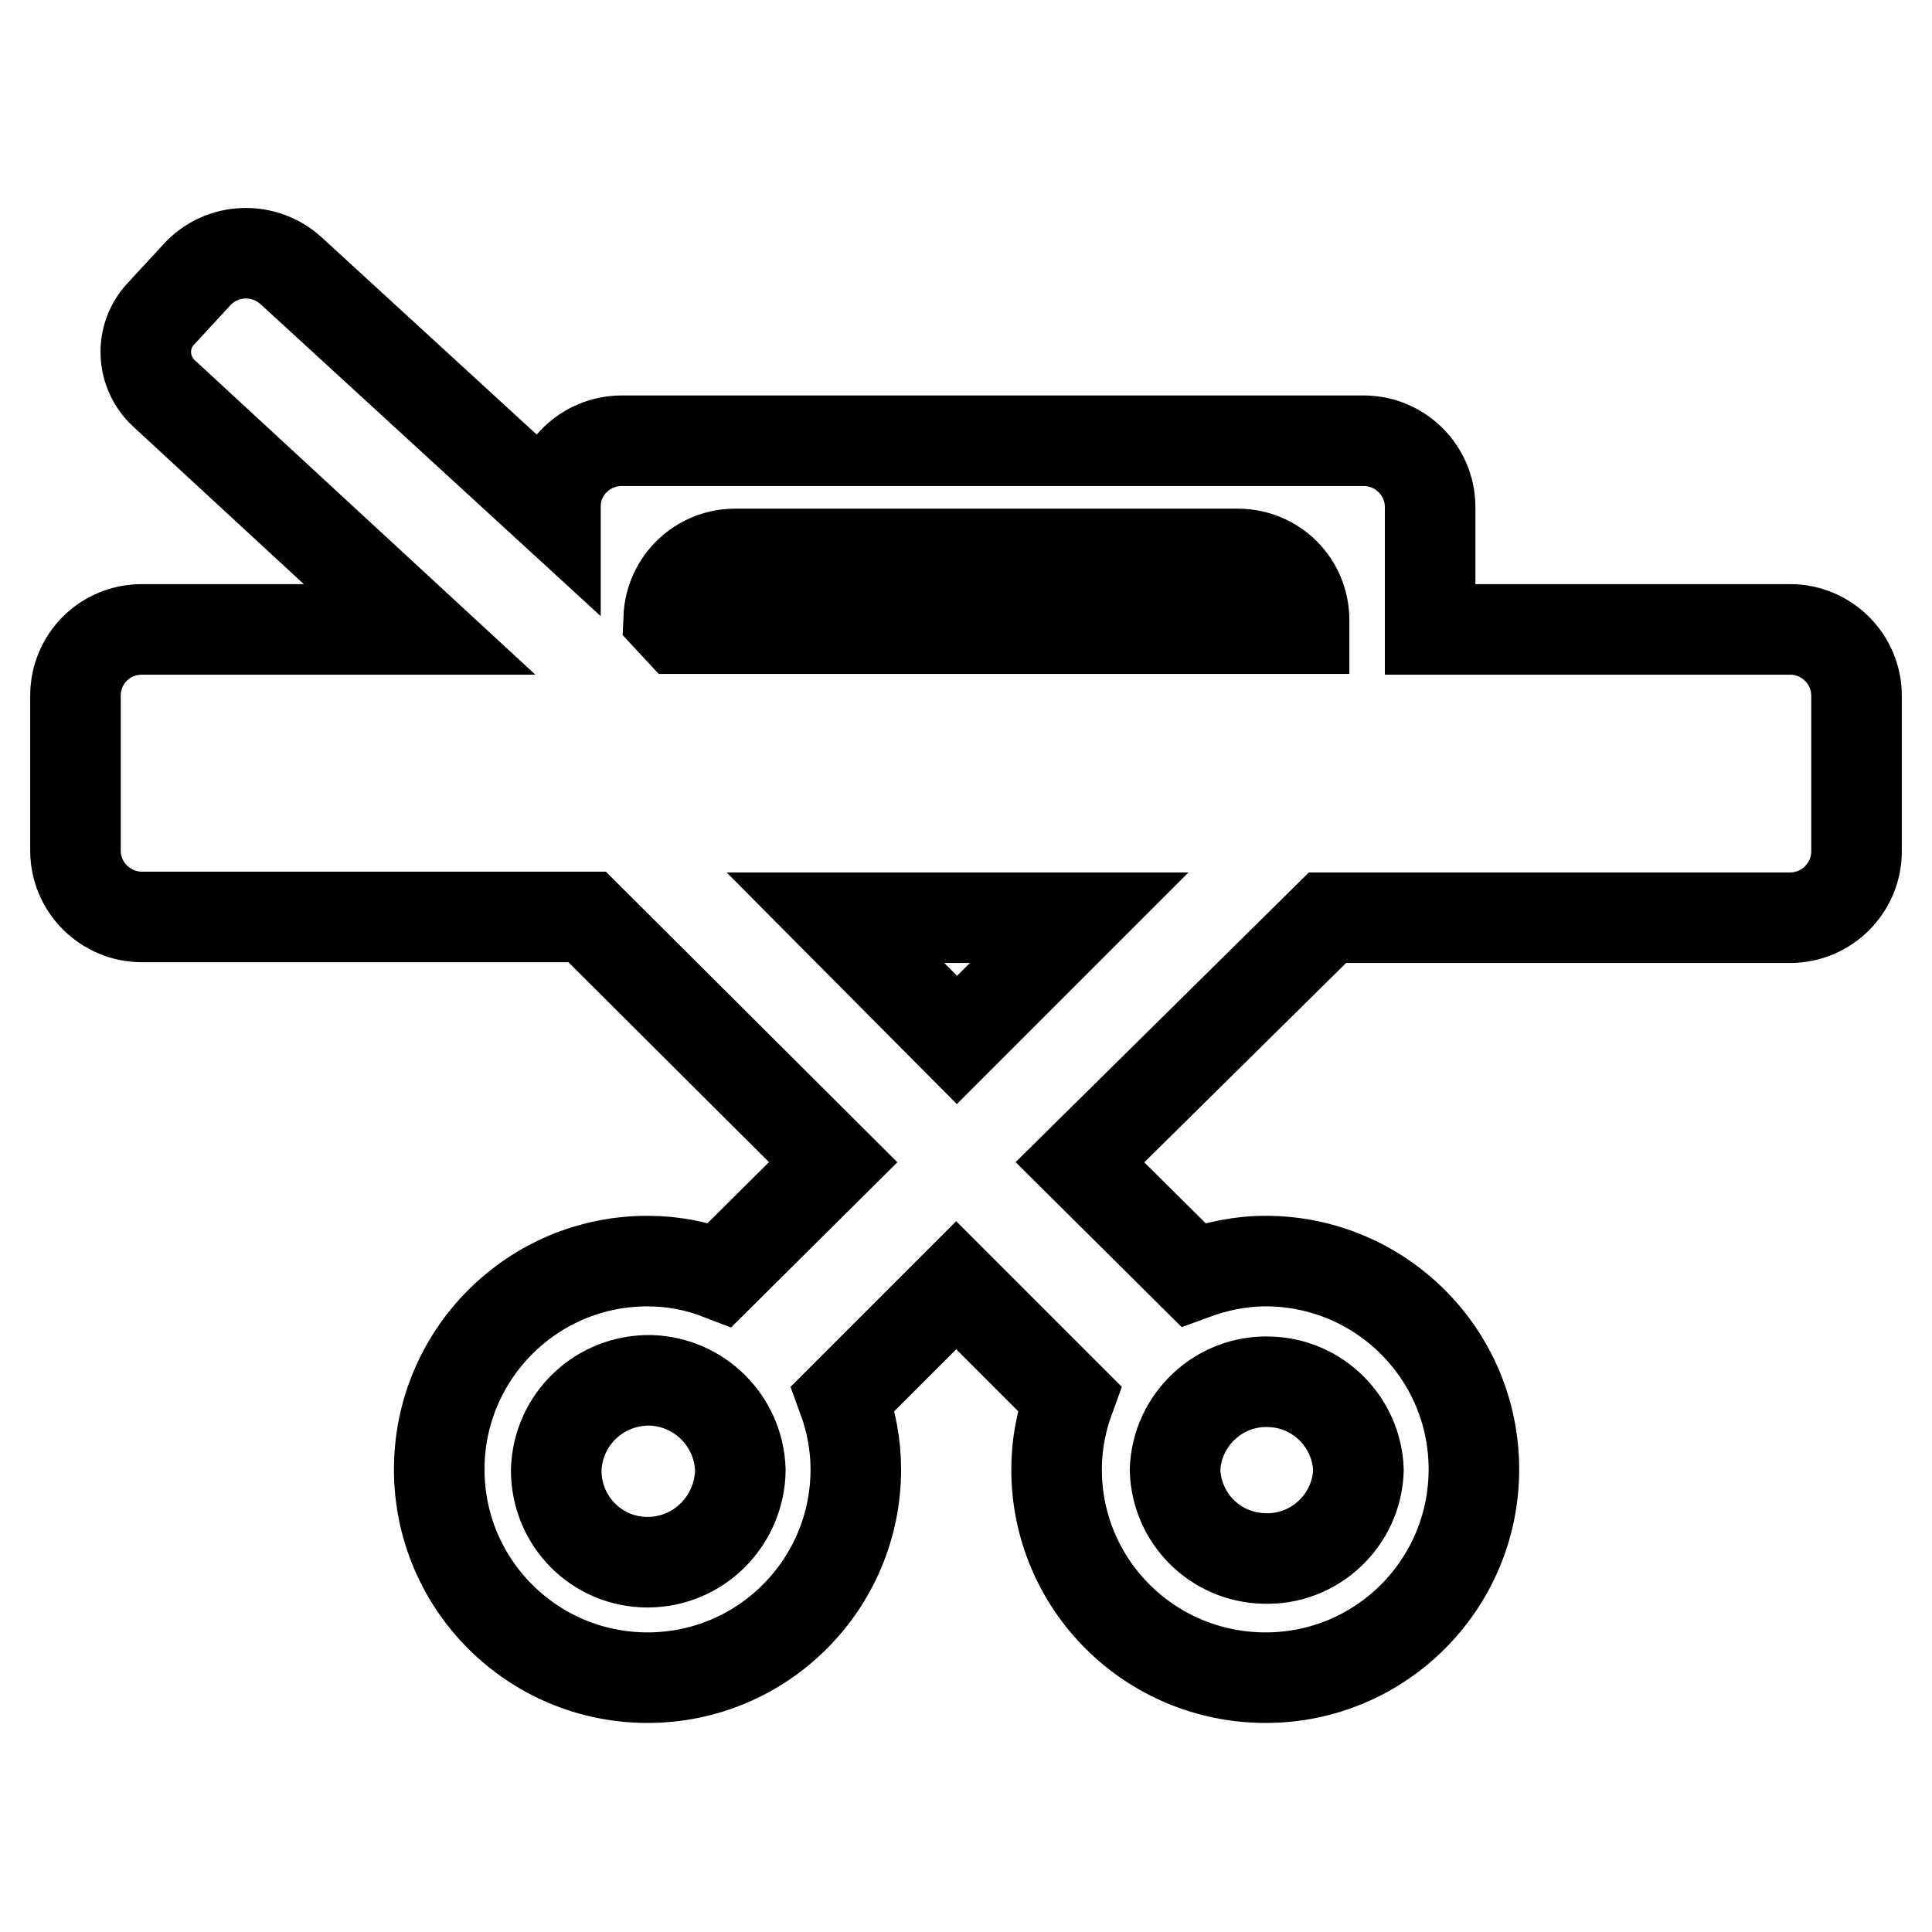 <?xml version="1.0" encoding="utf-8"?>
<!-- Svg Vector Icons : http://www.onlinewebfonts.com/icon -->
<!DOCTYPE svg PUBLIC "-//W3C//DTD SVG 1.1//EN" "http://www.w3.org/Graphics/SVG/1.1/DTD/svg11.dtd">
<svg version="1.1" xmlns="http://www.w3.org/2000/svg" xmlns:xlink="http://www.w3.org/1999/xlink" x="0px" y="0px" viewBox="0 0 256 256" enable-background="new 0 0 256 256" xml:space="preserve">
<g> <path stroke-width="12" fill-opacity="0" stroke="#000000"  d="M175.9,121.6h61.3c4.9,0,8.8-4,8.8-8.8V92.2c0-4.9-4-8.8-8.8-8.8h-47.7V67.2c0-4.9-4-8.8-8.8-8.8H82.4 c-4.8,0-8.7,3.8-8.8,8.5l0,1.1L38.6,35.9c-3.6-3.3-9.2-3.1-12.5,0.5c0,0,0,0,0,0l-4.8,5.2c-2.8,3-2.6,7.7,0.4,10.5l33.9,31.3H18.8 c-4.9,0-8.8,3.9-8.8,8.8v20.5c0,4.9,4,8.8,8.8,8.8h59l32.6,32.5l-15,14.9c-3.1-1.2-6.3-1.8-9.6-1.8c-15.3,0-27.6,12.4-27.6,27.6 c0,15.3,12.4,27.6,27.6,27.6c15.3,0,27.6-12.4,27.6-27.6c0-3.2-0.6-6.4-1.7-9.4l15-15l15,15c-1.1,3-1.7,6.2-1.7,9.4 c0,15.3,12.4,27.6,27.7,27.6c15.3,0,27.6-12.4,27.6-27.6c0-15.3-12.4-27.6-27.6-27.6c-3.4,0-6.6,0.7-9.6,1.8l-15-14.9L175.9,121.6 L175.9,121.6z M85.8,207c-6.7,0-12.1-5.4-12.1-12.2c0.2-6.7,5.7-12,12.5-11.9c6.5,0.2,11.7,5.4,11.9,11.9 C98,201.5,92.6,207,85.8,207z M180,194.8c-0.2,6.7-5.9,12-12.6,11.7c-6.4-0.2-11.5-5.3-11.7-11.7c0.2-6.7,5.9-12,12.6-11.7 C174.7,183.3,179.8,188.5,180,194.8z M88.6,81.9c0.2-4.8,4.1-8.5,8.8-8.5H164c4.9,0,8.8,3.9,8.8,8.8v1.1H89.9L88.6,81.9L88.6,81.9z  M110.7,121.6H143l-16.2,16.2L110.7,121.6z"/></g>
</svg>